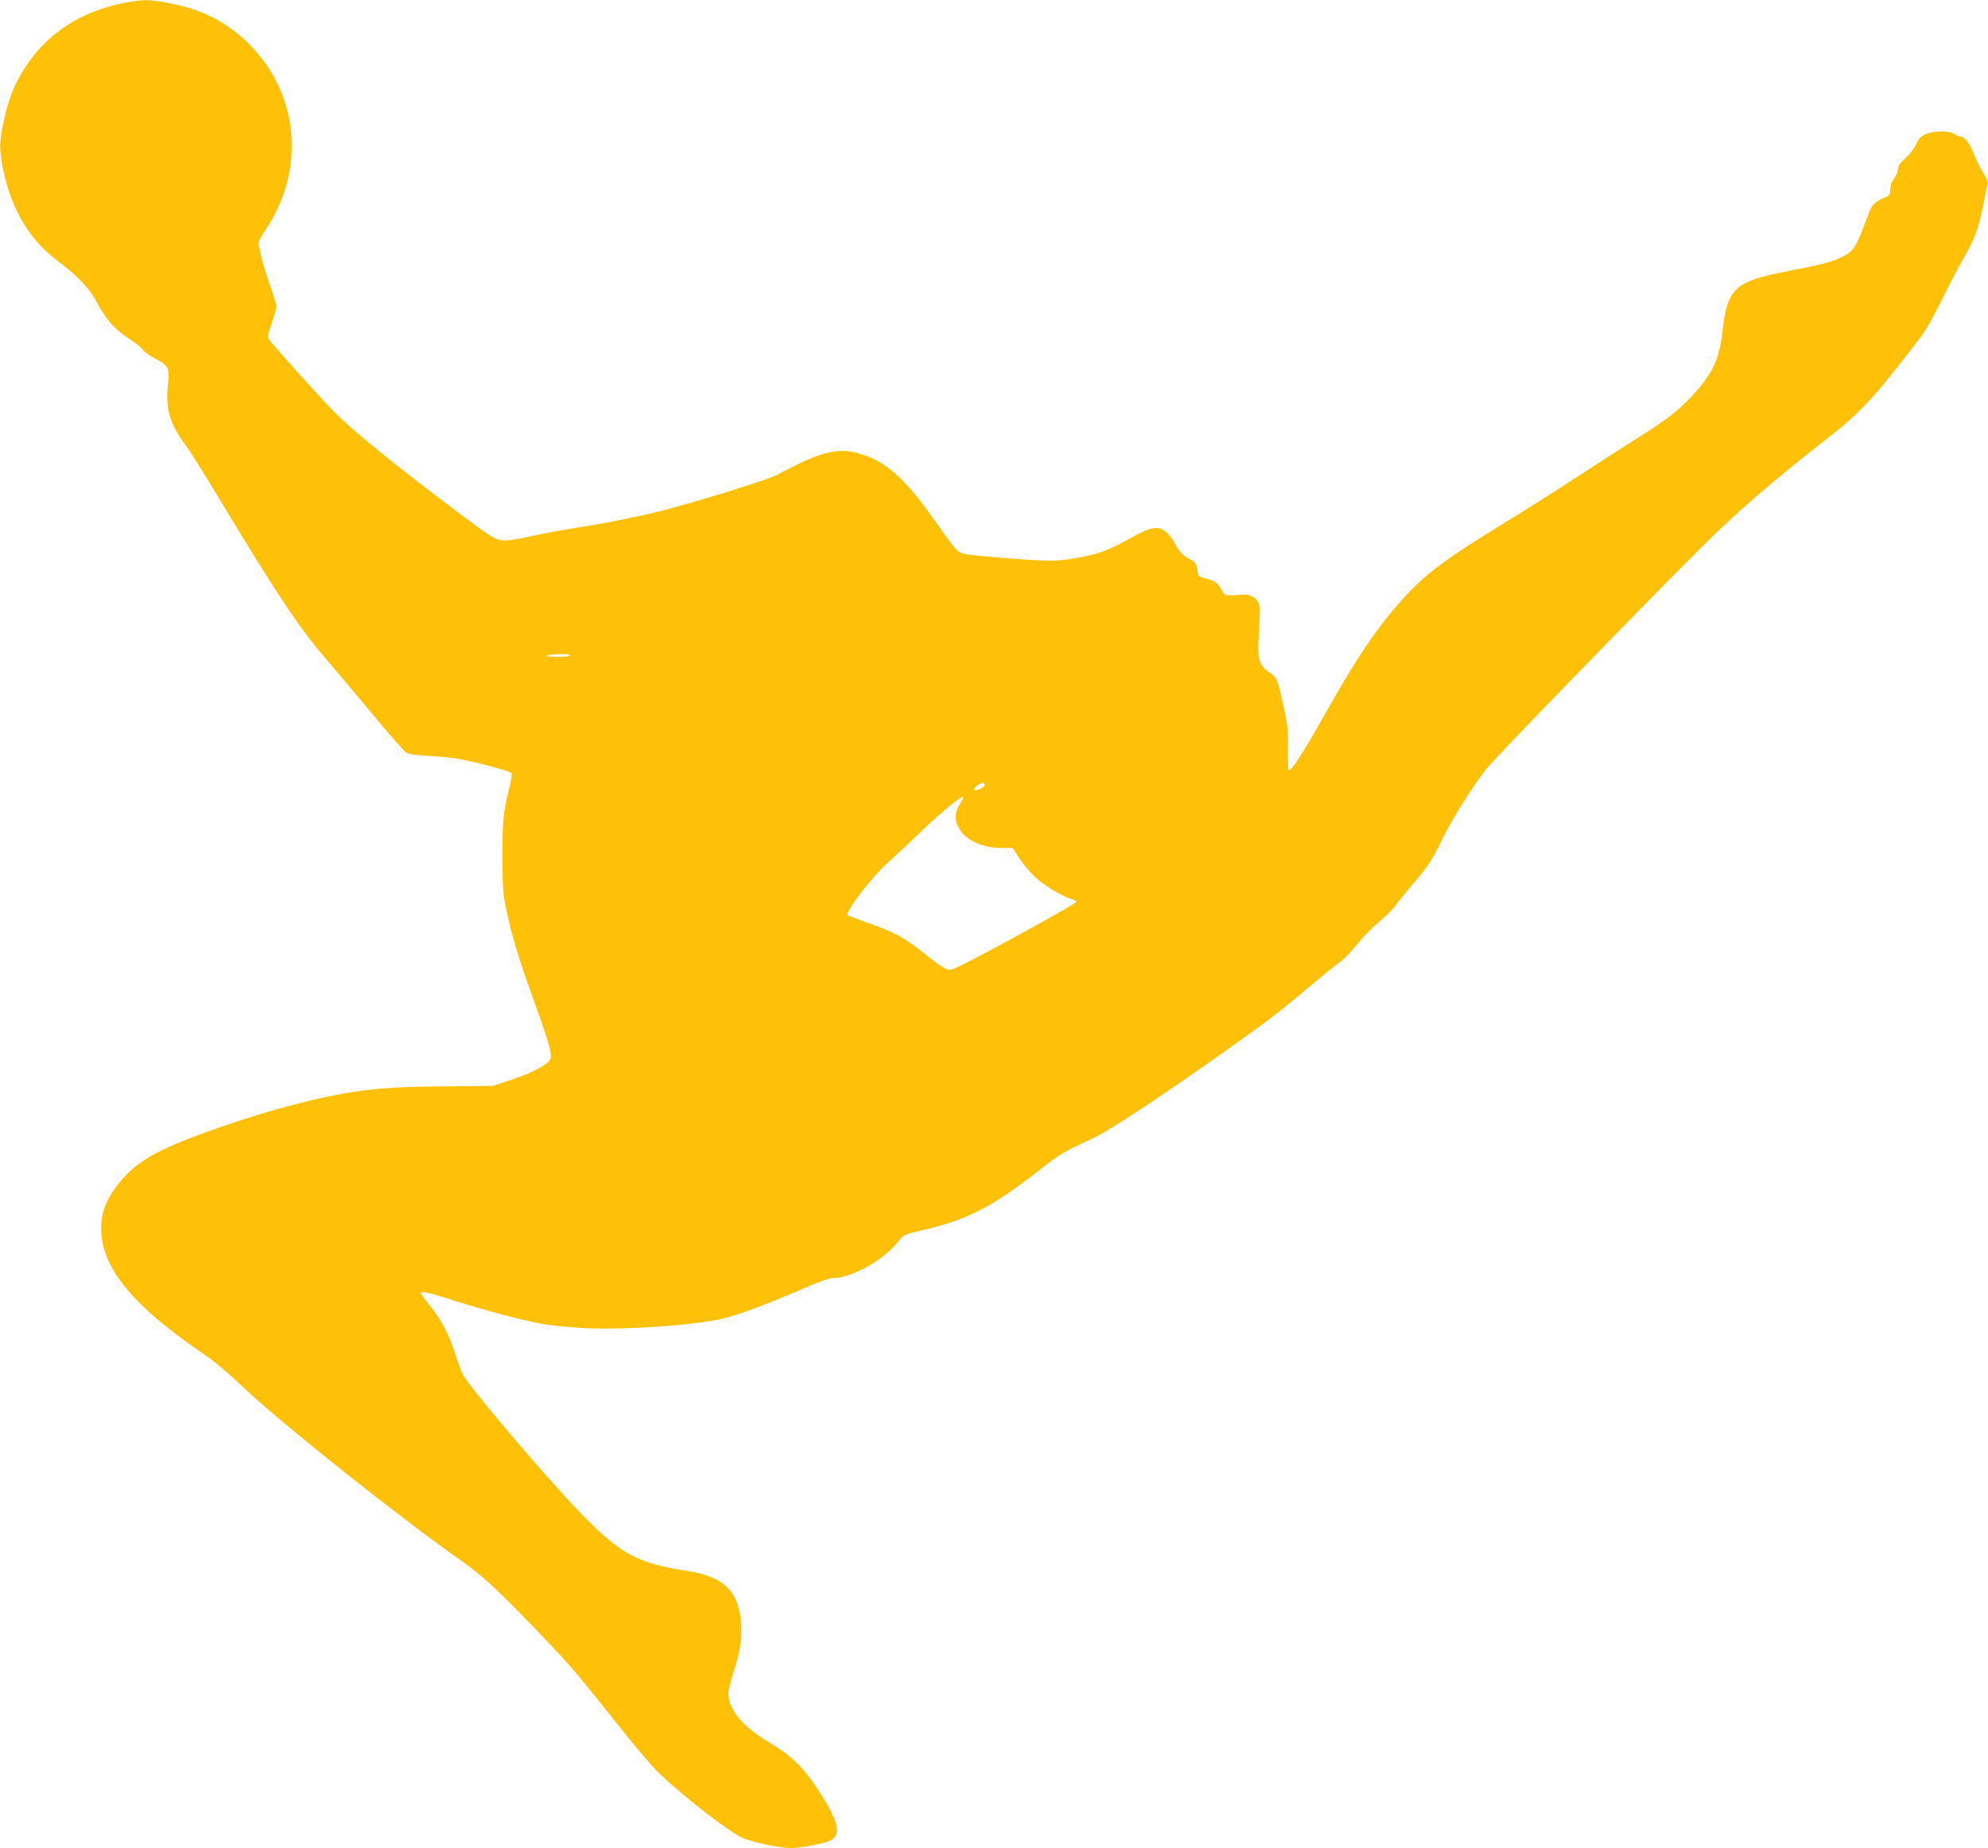 <?xml version="1.0" standalone="no"?>
<!DOCTYPE svg PUBLIC "-//W3C//DTD SVG 20010904//EN"
 "http://www.w3.org/TR/2001/REC-SVG-20010904/DTD/svg10.dtd">
<svg version="1.0" xmlns="http://www.w3.org/2000/svg"
 width="1280pt" height="1190pt" viewBox="0 0 1280 1190"
 preserveAspectRatio="xMidYMid meet">
<g transform="translate(0,1190) scale(0.1,-0.1)"
fill="#ffc107" stroke="none">
<path d="M788 11879 c-296 -62 -516 -217 -657 -463 -51 -90 -82 -177 -110
-311 -26 -124 -26 -167 -1 -295 51 -253 170 -455 345 -585 122 -90 211 -182
249 -255 69 -130 125 -193 236 -264 25 -15 56 -41 69 -57 12 -17 49 -43 82
-59 85 -44 92 -58 80 -171 -15 -157 11 -246 118 -391 27 -37 106 -163 177
-280 405 -673 554 -897 729 -1098 50 -58 180 -212 288 -342 109 -131 208 -245
221 -253 17 -11 67 -18 172 -24 123 -8 179 -16 319 -51 94 -24 176 -48 183
-54 10 -10 8 -28 -7 -92 -41 -164 -46 -215 -46 -449 1 -210 3 -241 28 -356 33
-158 78 -305 163 -540 105 -291 130 -374 118 -406 -12 -36 -114 -90 -259 -138
l-113 -37 -314 -3 c-357 -3 -508 -16 -748 -66 -236 -50 -496 -125 -775 -226
-324 -117 -454 -191 -562 -322 -76 -93 -112 -171 -120 -259 -22 -270 175 -523
674 -861 52 -35 161 -128 251 -214 225 -215 1020 -847 1389 -1104 136 -96 218
-171 463 -424 243 -252 270 -284 552 -639 102 -129 219 -267 260 -306 175
-166 463 -388 548 -422 66 -26 238 -62 300 -62 48 0 183 23 237 41 98 32 81
122 -64 342 -91 138 -173 217 -308 297 -171 100 -265 212 -265 316 0 22 16 87
35 144 42 126 55 221 45 328 -20 194 -116 282 -350 318 -318 49 -426 108 -684
374 -225 233 -716 811 -756 890 -9 19 -32 80 -50 135 -42 129 -86 213 -160
306 -33 40 -60 77 -60 82 0 17 57 4 221 -49 196 -63 432 -125 559 -148 47 -9
157 -20 245 -26 263 -16 733 15 925 61 100 24 308 103 516 194 81 36 161 65
178 65 134 0 344 120 444 253 18 24 37 32 125 52 300 68 462 150 767 389 132
104 157 119 350 208 105 49 430 264 860 568 275 195 340 245 570 439 68 57
142 116 164 132 23 16 70 66 106 111 36 45 99 109 140 143 41 34 91 83 110
110 19 26 77 98 129 159 79 93 104 133 161 251 69 142 205 359 297 472 56 70
990 1032 1357 1398 254 254 472 442 882 762 121 95 239 215 354 361 58 74 136
173 173 220 48 61 92 135 147 247 43 88 110 216 149 285 78 136 99 194 132
357 12 59 23 118 26 129 3 14 -8 41 -30 75 -19 30 -45 82 -57 116 -23 63 -61
113 -87 113 -7 0 -25 8 -39 17 -36 23 -137 22 -188 -2 -29 -14 -44 -30 -59
-64 -11 -25 -42 -65 -68 -89 -36 -32 -49 -51 -49 -71 0 -15 -11 -42 -25 -61
-16 -22 -25 -47 -25 -71 0 -32 -4 -38 -32 -50 -59 -23 -86 -48 -104 -97 -83
-226 -96 -247 -173 -286 -65 -33 -128 -49 -346 -91 -345 -66 -394 -111 -424
-386 -21 -186 -67 -282 -207 -429 -92 -96 -158 -146 -364 -275 -85 -54 -256
-164 -380 -245 -124 -81 -319 -205 -435 -275 -379 -232 -503 -322 -644 -470
-158 -168 -302 -372 -471 -670 -197 -348 -270 -465 -291 -465 -5 0 -8 54 -7
138 3 119 -1 153 -25 262 -45 199 -42 193 -91 228 -72 52 -80 81 -71 246 4 78
7 152 7 166 -4 61 -48 96 -115 91 -113 -8 -109 -9 -133 33 -25 45 -41 56 -104
72 -36 9 -46 16 -48 35 -6 56 -14 70 -50 88 -45 23 -73 53 -100 107 -12 23
-36 54 -54 69 -49 42 -101 33 -229 -40 -56 -33 -137 -71 -178 -86 -95 -33
-242 -59 -338 -59 -100 0 -476 29 -540 41 -60 12 -53 4 -222 242 -165 232
-284 341 -426 393 -166 60 -267 39 -575 -125 -62 -33 -590 -195 -780 -240
-179 -42 -361 -77 -548 -106 -89 -14 -208 -37 -265 -50 -56 -14 -125 -25 -154
-25 -58 0 -86 16 -308 184 -415 312 -668 518 -795 646 -66 66 -333 361 -417
462 -13 14 -10 28 16 106 17 49 31 98 31 109 0 11 -18 71 -41 134 -22 63 -47
143 -55 179 -8 36 -16 75 -19 86 -3 15 10 43 39 85 189 277 227 611 102 907
-100 237 -303 431 -541 515 -100 36 -259 67 -330 66 -33 -1 -99 -10 -147 -20z
m2882 -4199 c0 -6 -35 -10 -87 -9 -62 1 -79 4 -58 9 45 11 145 11 145 0z
m2670 -834 c0 -16 -57 -42 -68 -32 -8 9 37 45 56 46 6 0 12 -6 12 -14z m-154
-113 c-38 -58 -42 -104 -16 -158 40 -82 150 -135 282 -135 l68 0 46 -70 c25
-38 73 -95 107 -125 56 -51 179 -123 235 -137 12 -3 22 -11 22 -16 0 -10 -530
-302 -718 -396 -88 -44 -94 -46 -125 -33 -17 8 -68 43 -112 79 -153 123 -211
155 -404 222 -56 20 -107 39 -112 42 -24 15 147 240 260 342 45 40 142 131
217 203 130 124 246 219 265 219 5 0 -2 -17 -15 -37z"/>
</g>
</svg>
